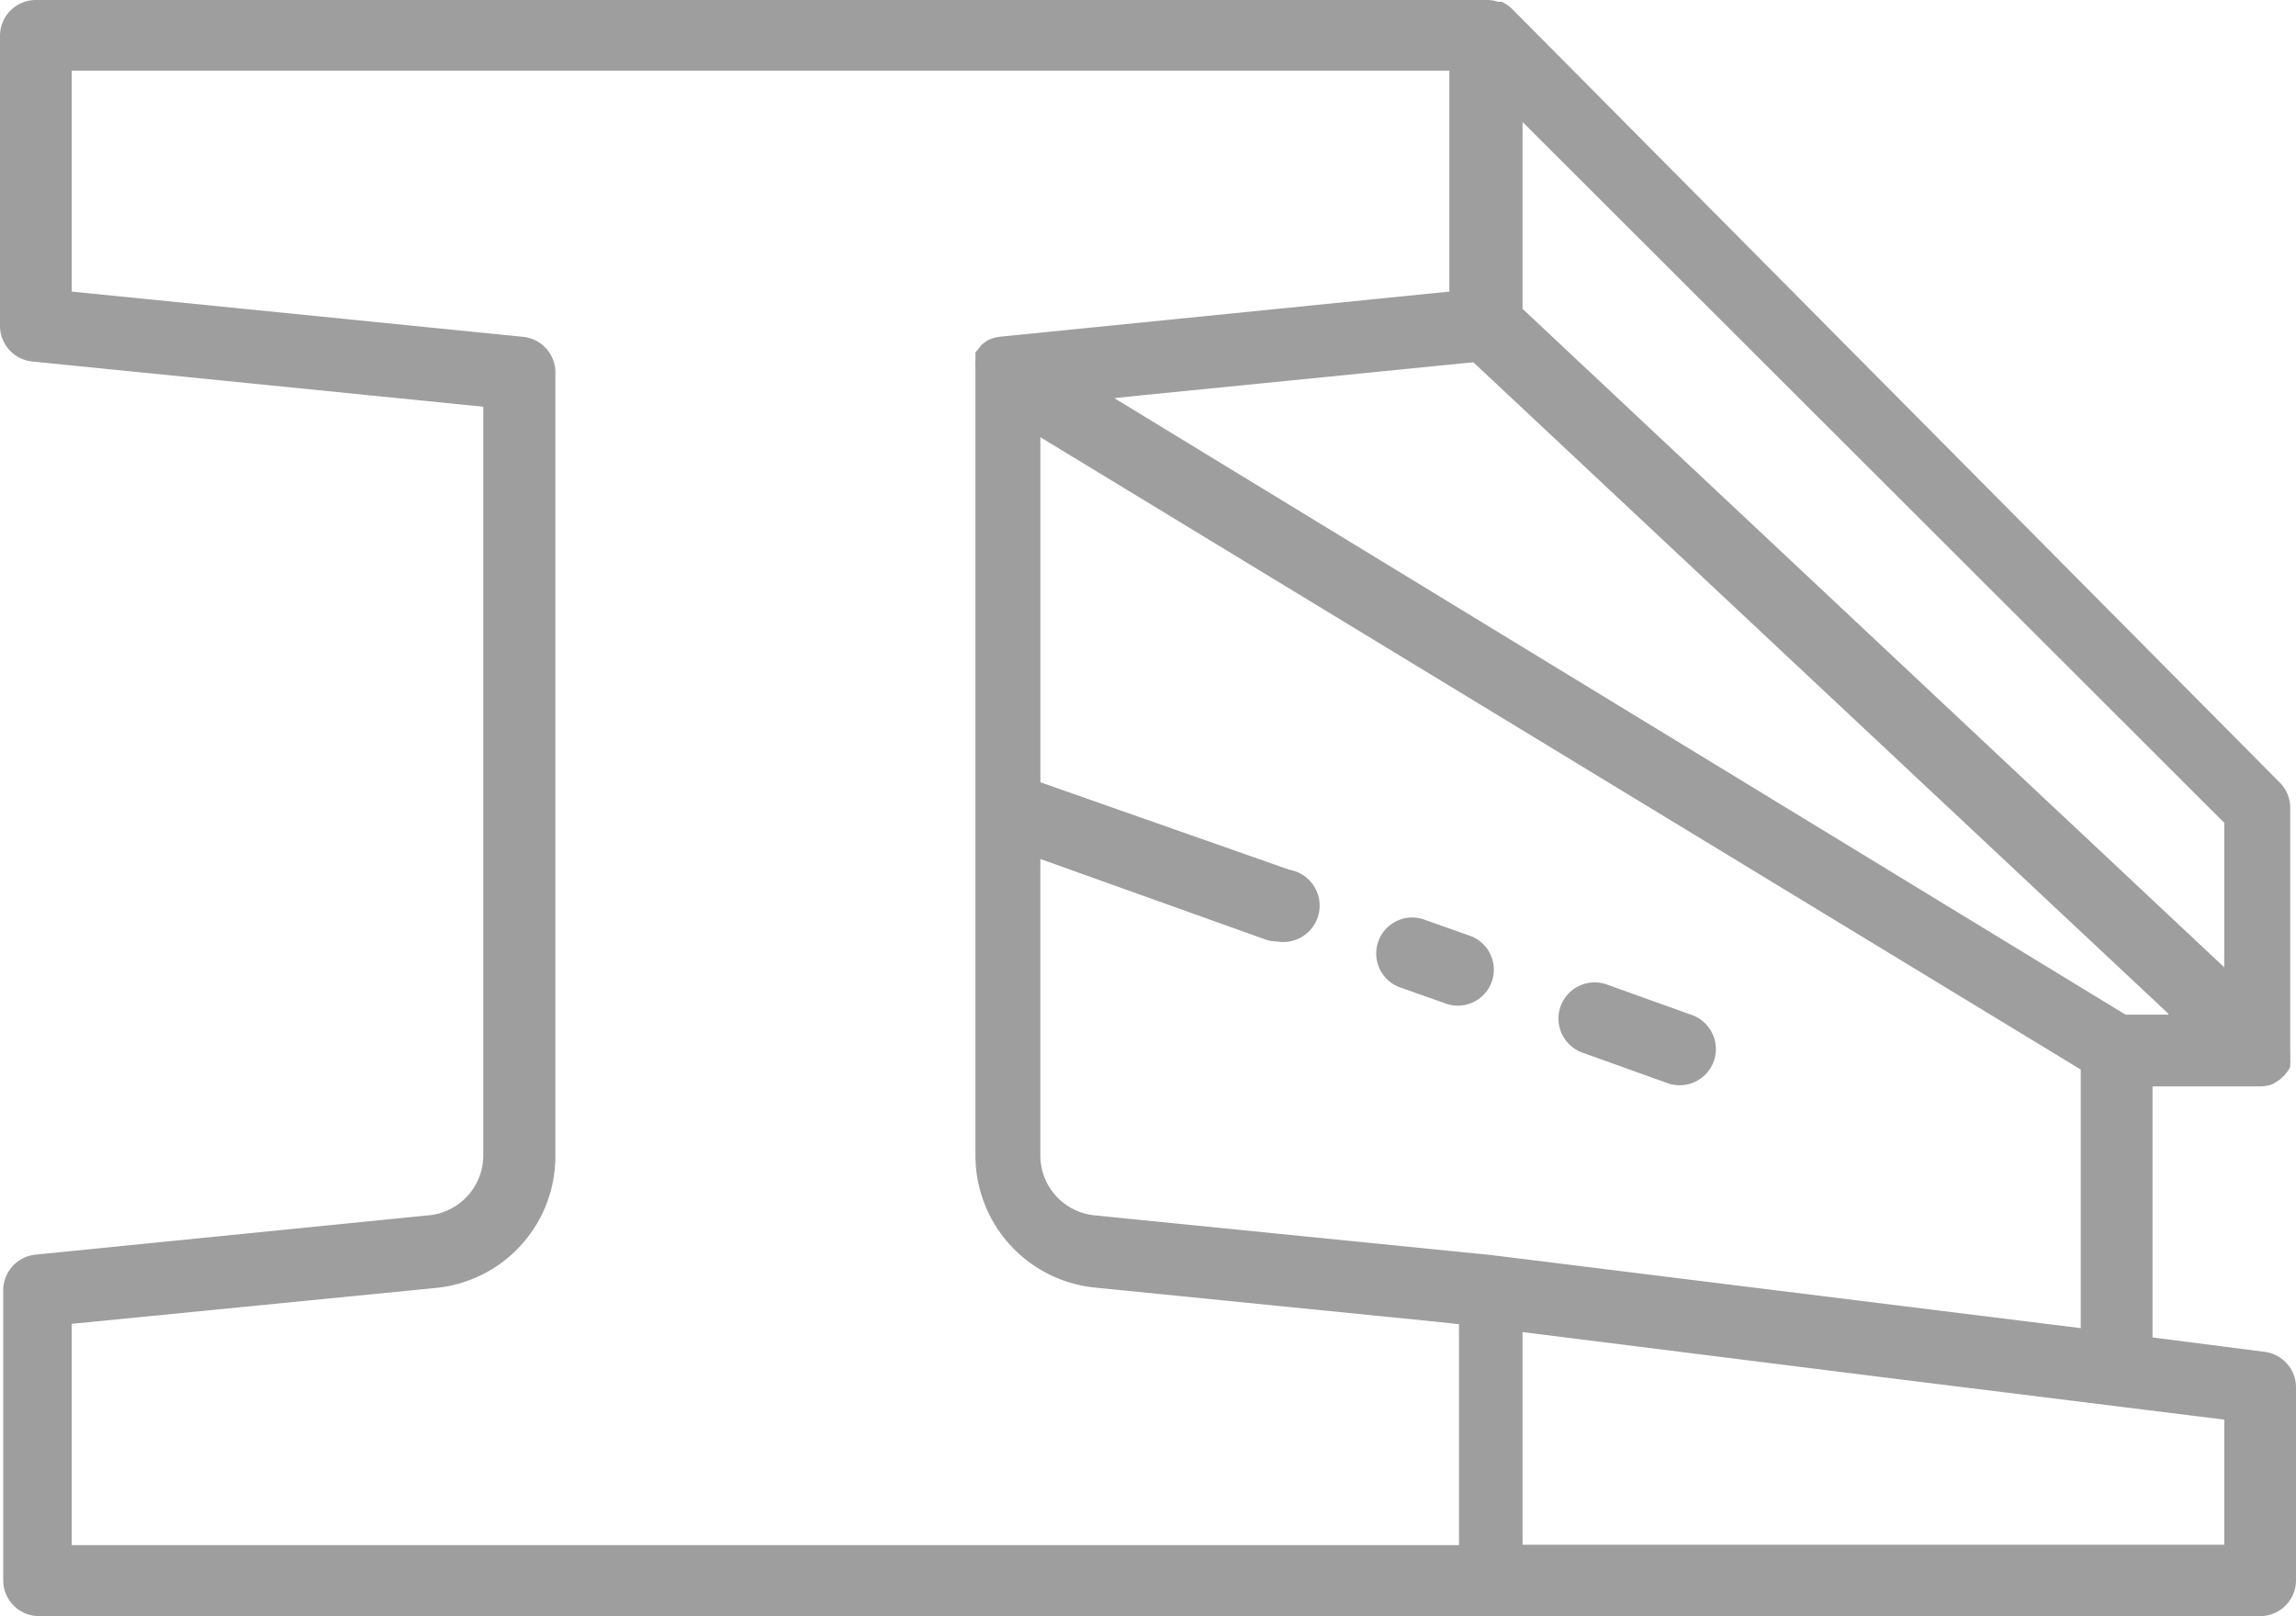 <svg xmlns="http://www.w3.org/2000/svg" width="64" height="45.06" viewBox="0 9.48 64 45.06" fill="#9e9e9e" xmlns:v="https://vecta.io/nano"><path d="M12 43.359L1 44.46a1 1 0 0 0-.91 1v8.08a1 1 0 0 0 1 1H63a1 1 0 0 0 1-1v-5.37a1 1 0 0 0-.88-1l-3.12-.4v-7h3a.99.99 0 0 0 .36-.069h0l.08-.05.12-.08.109-.1.09-.111c.031-.044.058-.091.08-.139v-.08h0c.005-.054.005-.107 0-.16a.83.83 0 0 0 0-.141h0V32c-.001-.267-.108-.523-.3-.71L42.15 9.73c-.084-.083-.183-.151-.29-.2h-.1a1.03 1.03 0 0 0-.27-.05H1a1 1 0 0 0-1 1v8.08a1 1 0 0 0 .91 1l12.561 1.26v20.901A1.68 1.68 0 0 1 12 43.359zM2 11.45h38.4v6.16l-12.54 1.26a1 1 0 0 0-.33.1h0 0 0c-.065.04-.126.086-.18.14l-.08.1c-.029.032-.056.065-.08.1h0v.07.12c-.002.027-.002.053 0 .08a.82.82 0 0 0 0 .14v.08 21.89a3.7 3.7 0 0 0 3.34 3.69l9.49.95.649.07v6.16H2v-6.17l10.141-1a3.69 3.69 0 0 0 3.34-3.69V19.87a1 1 0 0 0-.91-1L2 17.61v-6.16zm60 25L42.44 18.09v-5.21L62 32.42v4 .03zm-1.55 1.32h-1.2L31.06 20.58h0l.779-.08 9.23-.92h0l19.36 18.15h0l.021.04zM62 52.55H42.44v-5.93l10.21 1.28 7.08.879 2.27.282v3.489zm-20.44-8.079h0l-11-1.101a1.68 1.68 0 0 1-1.561-1.681v-8.26l6.26 2.24c.109.039.225.061.341.061.552.094 1.076-.278 1.17-.83s-.278-1.076-.83-1.17L29 31.29v-9.62L58 39.3v7.21l-16.44-2.039zM41 35.58l-1.27-.45c-.517-.202-1.099.054-1.3.57s.053 1.099.57 1.3l1.271.45c.517.201 1.099-.054 1.3-.57s-.055-1.099-.571-1.3zm6.16 2.199l-2.37-.85a1.01 1.01 0 0 0-1.29.61 1.01 1.01 0 0 0 .61 1.29l2.37.85a1.01 1.01 0 0 0 1.29-.609 1.01 1.01 0 0 0-.61-1.291z"/></svg>